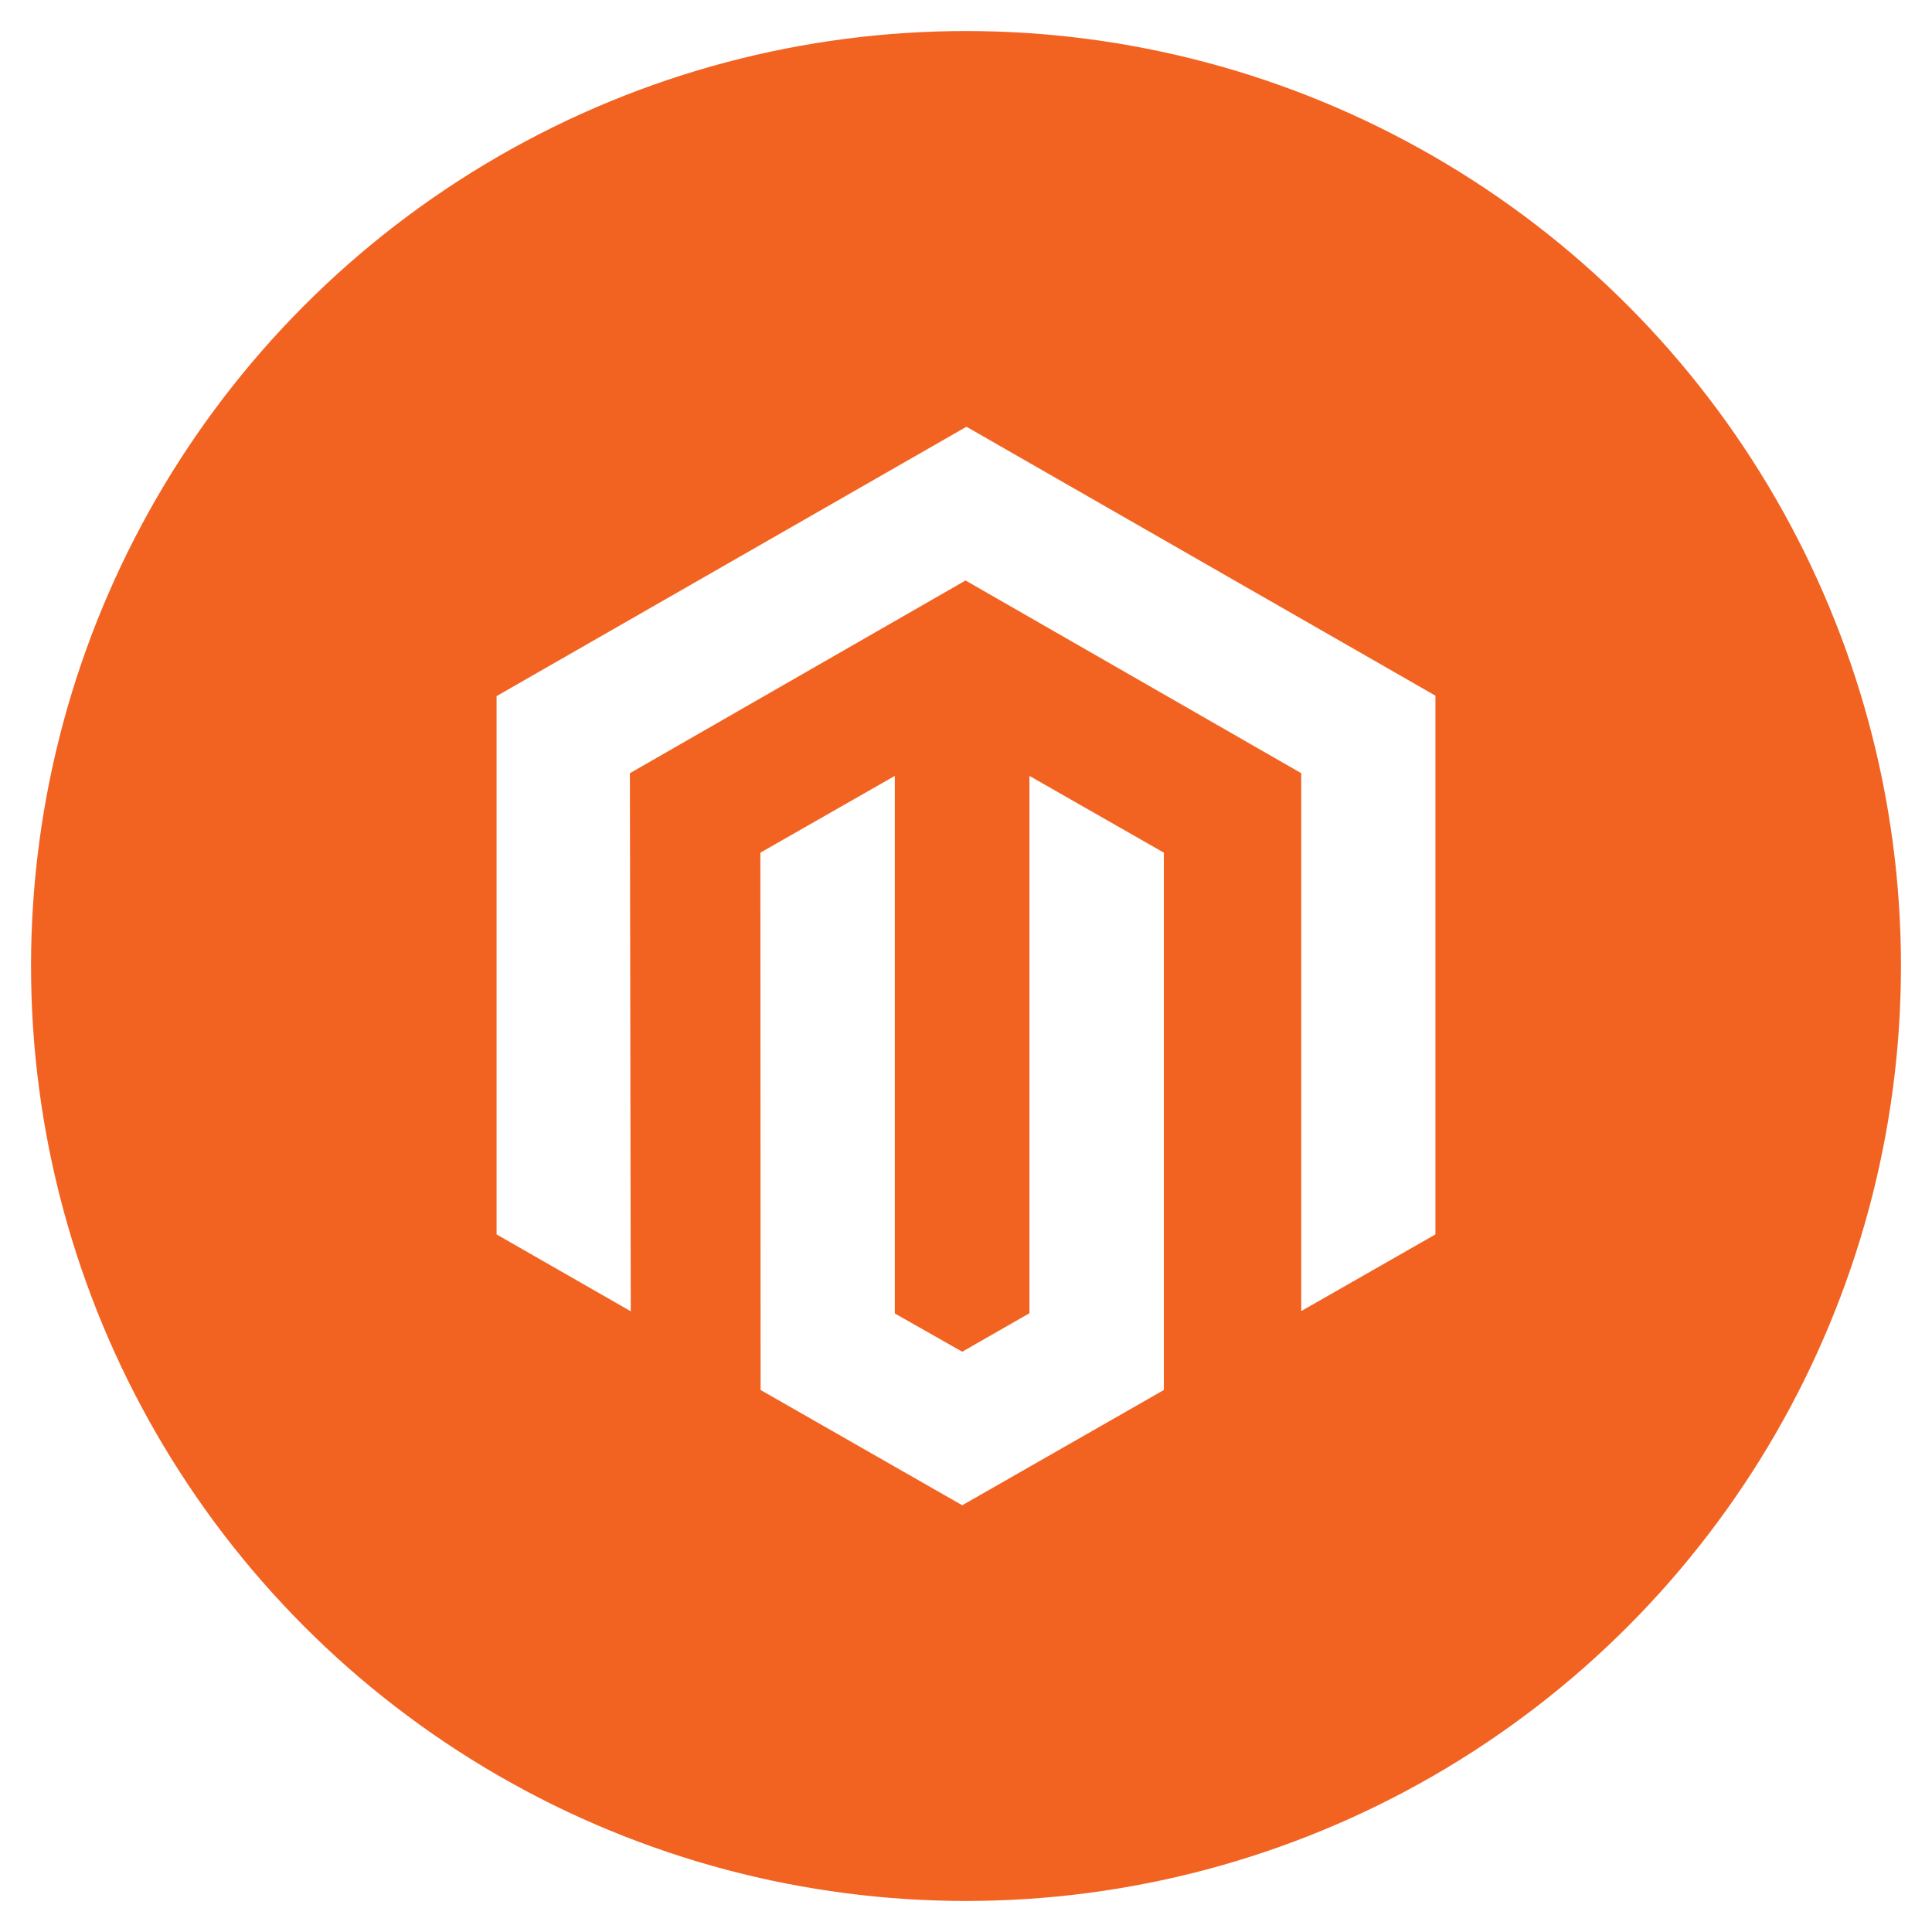 <svg width="249" height="249" viewBox="0 0 249 249" fill="none" xmlns="http://www.w3.org/2000/svg">
<g filter="url(#filter0_d_819_206325)">
<circle cx="124.5" cy="120.5" r="120.5" fill="#F26322"/>
<path d="M124.557 51L64 85.716V155.093L81.294 165L81.181 95.651L124.443 70.814L167.706 95.651V164.972L185 155.093V85.66L124.557 51Z" fill="white"/>
<path d="M132.676 165.253L124.014 170.213L115.324 165.281V96L98 105.893L98.028 175.146L124.014 190L150 175.146V105.893L132.676 96V165.253Z" fill="white"/>
</g>
<defs>
<filter id="filter0_d_819_206325" x="0" y="0" width="249" height="249" filterUnits="userSpaceOnUse" color-interpolation-filters="sRGB">
<feFlood flood-opacity="0" result="BackgroundImageFix"/>
<feColorMatrix in="SourceAlpha" type="matrix" values="0 0 0 0 0 0 0 0 0 0 0 0 0 0 0 0 0 0 127 0" result="hardAlpha"/>
<feOffset dy="4"/>
<feGaussianBlur stdDeviation="2"/>
<feComposite in2="hardAlpha" operator="out"/>
<feColorMatrix type="matrix" values="0 0 0 0 0 0 0 0 0 0 0 0 0 0 0 0 0 0 0.25 0"/>
<feBlend mode="normal" in2="BackgroundImageFix" result="effect1_dropShadow_819_206325"/>
<feBlend mode="normal" in="SourceGraphic" in2="effect1_dropShadow_819_206325" result="shape"/>
</filter>
</defs>
</svg>
